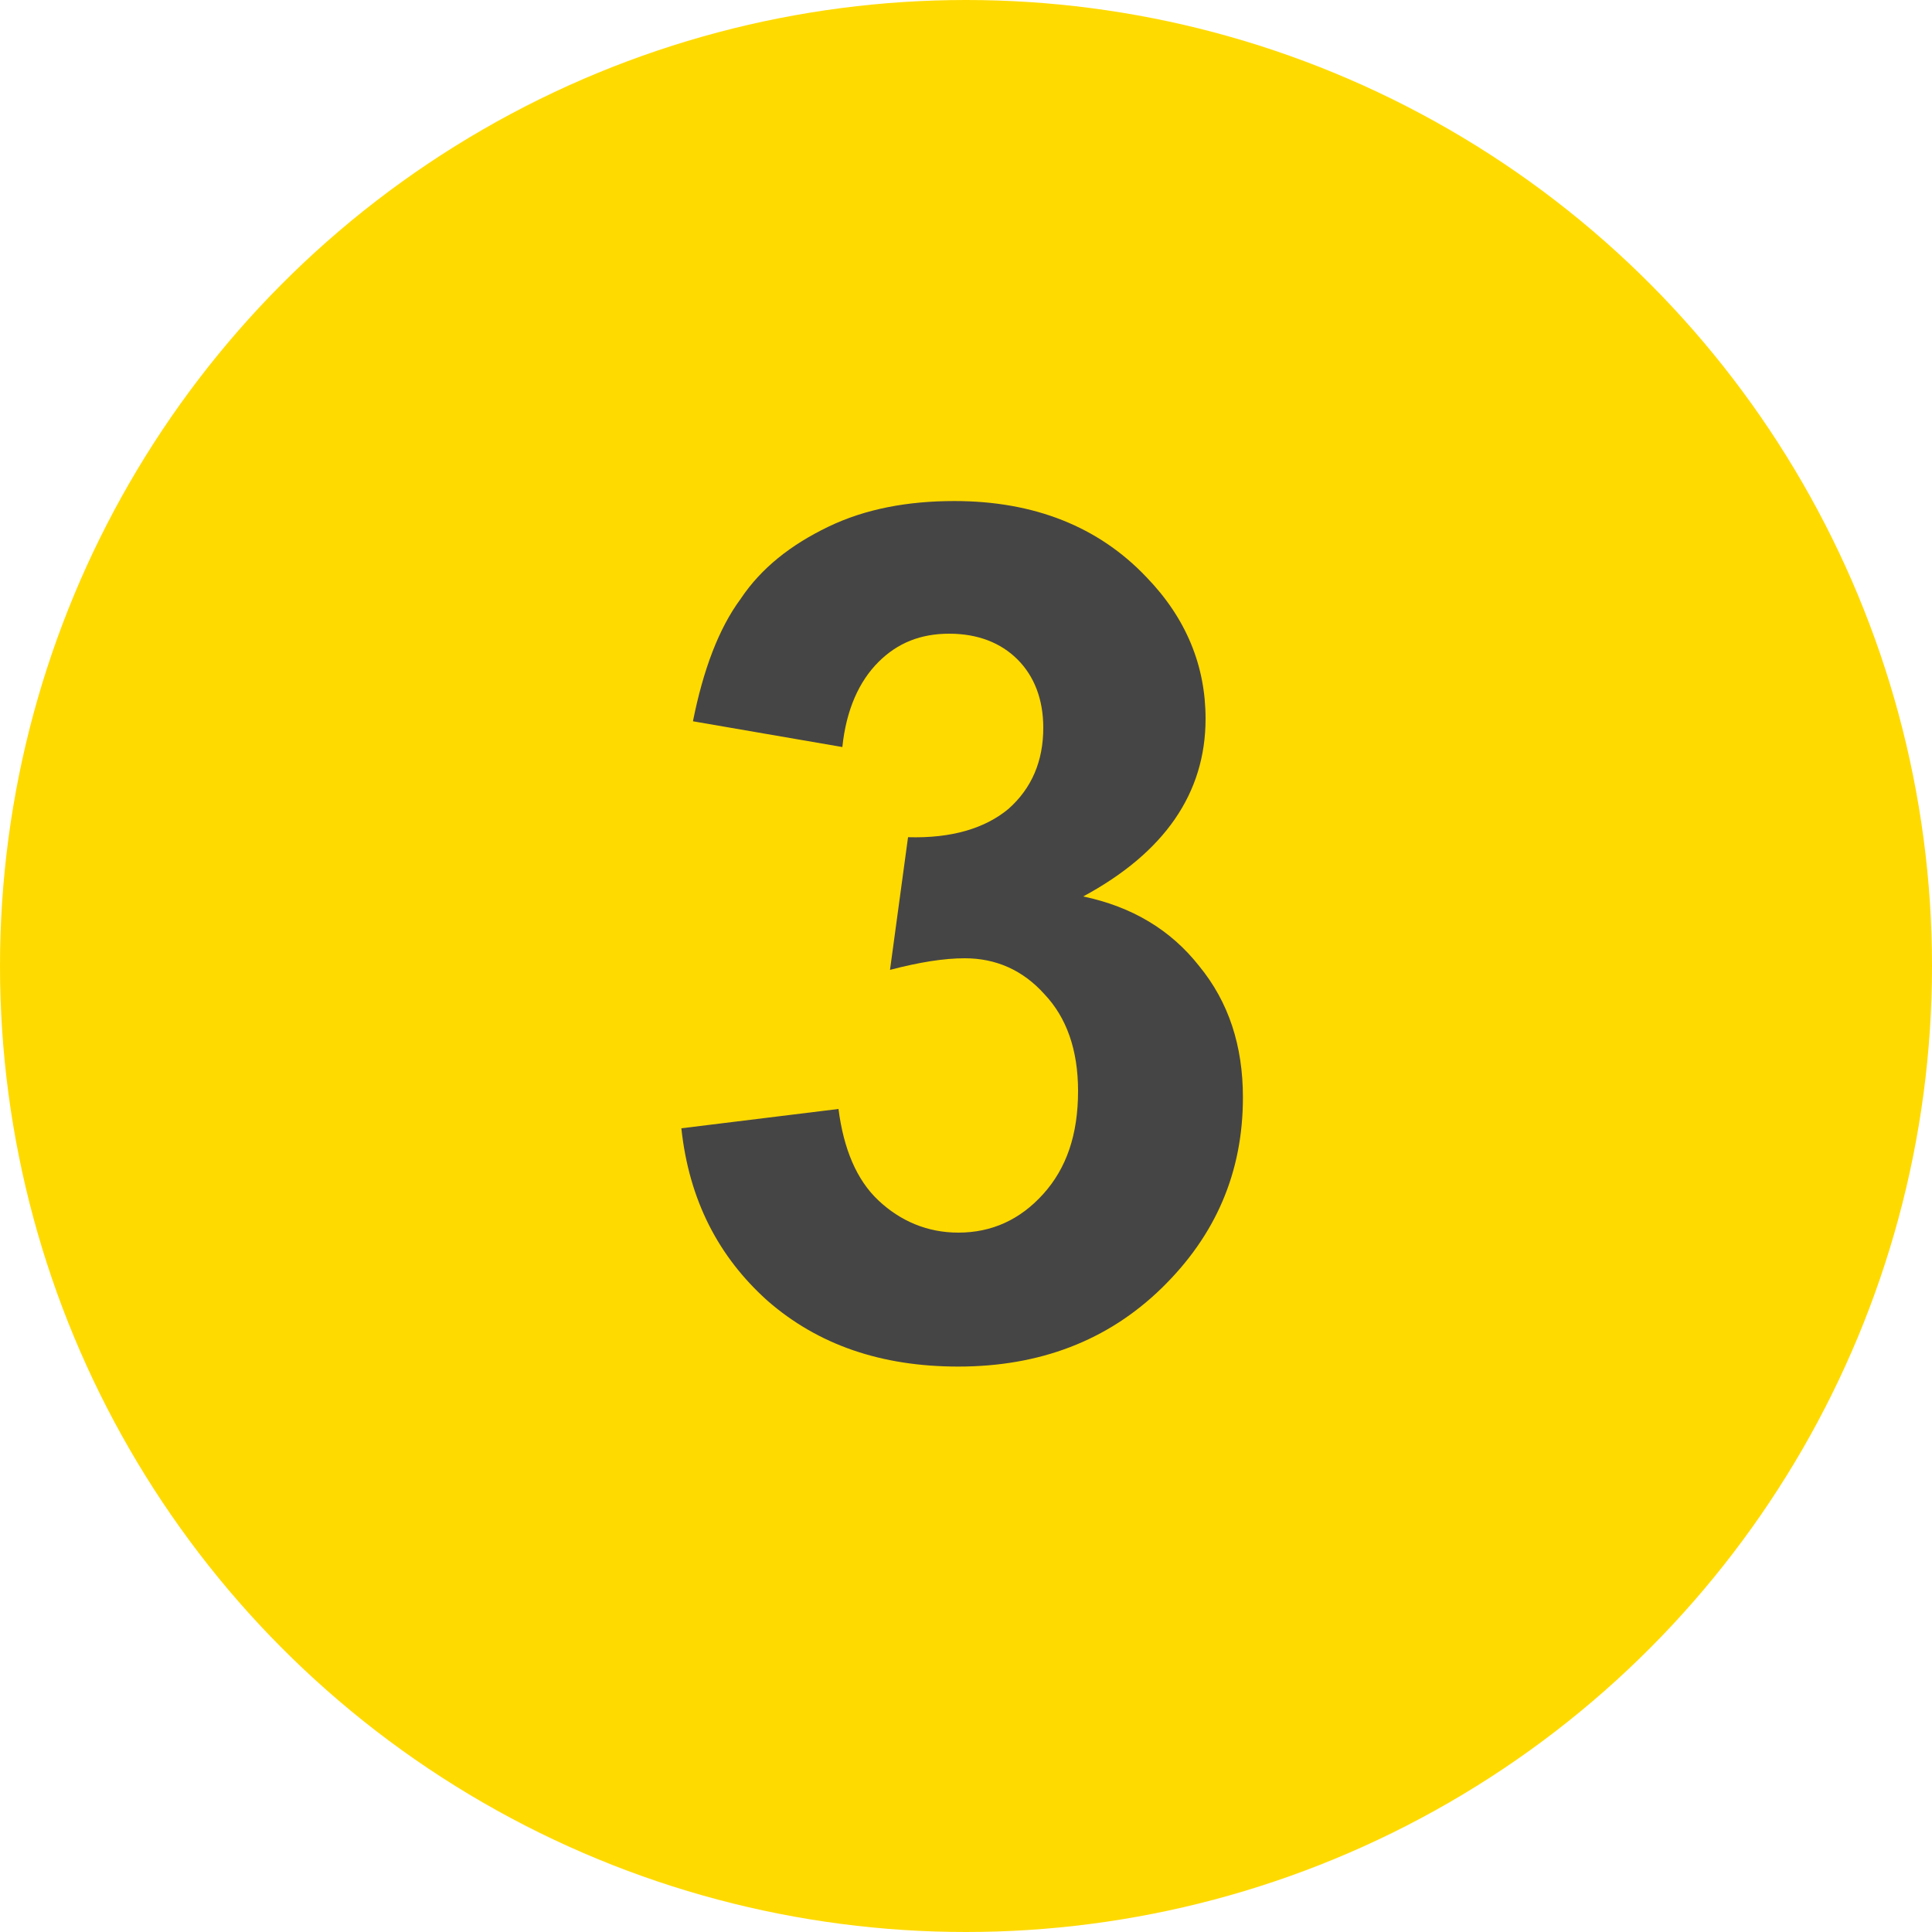 <?xml version="1.0" encoding="utf-8"?>
<!-- Generator: Adobe Illustrator 26.5.0, SVG Export Plug-In . SVG Version: 6.00 Build 0)  -->
<svg version="1.1" xmlns="http://www.w3.org/2000/svg" xmlns:xlink="http://www.w3.org/1999/xlink" x="0px" y="0px"
	 viewBox="0 0 150 150" style="enable-background:new 0 0 150 150;" xml:space="preserve">
<style type="text/css">
	.st0{fill:#FFDA00;}
	.st1{fill:#464545;}
	.st2{fill:none;stroke:#FF701D;stroke-linecap:round;stroke-miterlimit:10;}
	.st3{enable-background:new    ;}
</style>
<g id="Layer_1">
	<circle class="st0" cx="75" cy="75" r="75"/>
	<g>
		<g>
			<g>
				<path class="st1" d="M52.9,87.6l12.2-1.5c0.4,3.1,1.4,5.5,3.1,7.1c1.7,1.6,3.8,2.5,6.2,2.5c2.6,0,4.8-1,6.6-3
					c1.8-2,2.7-4.6,2.7-8c0-3.2-0.9-5.7-2.6-7.5c-1.7-1.9-3.8-2.8-6.2-2.8c-1.6,0-3.5,0.3-5.8,0.9l1.4-10.3c3.4,0.1,6-0.7,7.8-2.2
					c1.8-1.6,2.7-3.7,2.7-6.3c0-2.2-0.7-4-2-5.3c-1.3-1.3-3.1-2-5.3-2c-2.2,0-4,0.7-5.5,2.2c-1.5,1.5-2.5,3.7-2.8,6.6l-11.6-2
					c0.8-4,2-7.2,3.7-9.5c1.6-2.4,3.9-4.2,6.8-5.6s6.2-2,9.8-2c6.2,0,11.2,2,14.9,5.9c3.1,3.2,4.6,6.9,4.6,11
					c0,5.8-3.2,10.4-9.5,13.8c3.8,0.8,6.8,2.6,9,5.4c2.3,2.8,3.4,6.2,3.4,10.2c0,5.8-2.1,10.7-6.3,14.8c-4.2,4.1-9.5,6.1-15.8,6.1
					c-6,0-10.9-1.7-14.8-5.1C55.8,97.6,53.5,93.2,52.9,87.6z"/>
			</g>
		</g>
	</g>
</g>
<g id="Layer_2">
</g>
<g id="Layer_3">
</g>
<g id="Layer_4">
</g>
</svg>
